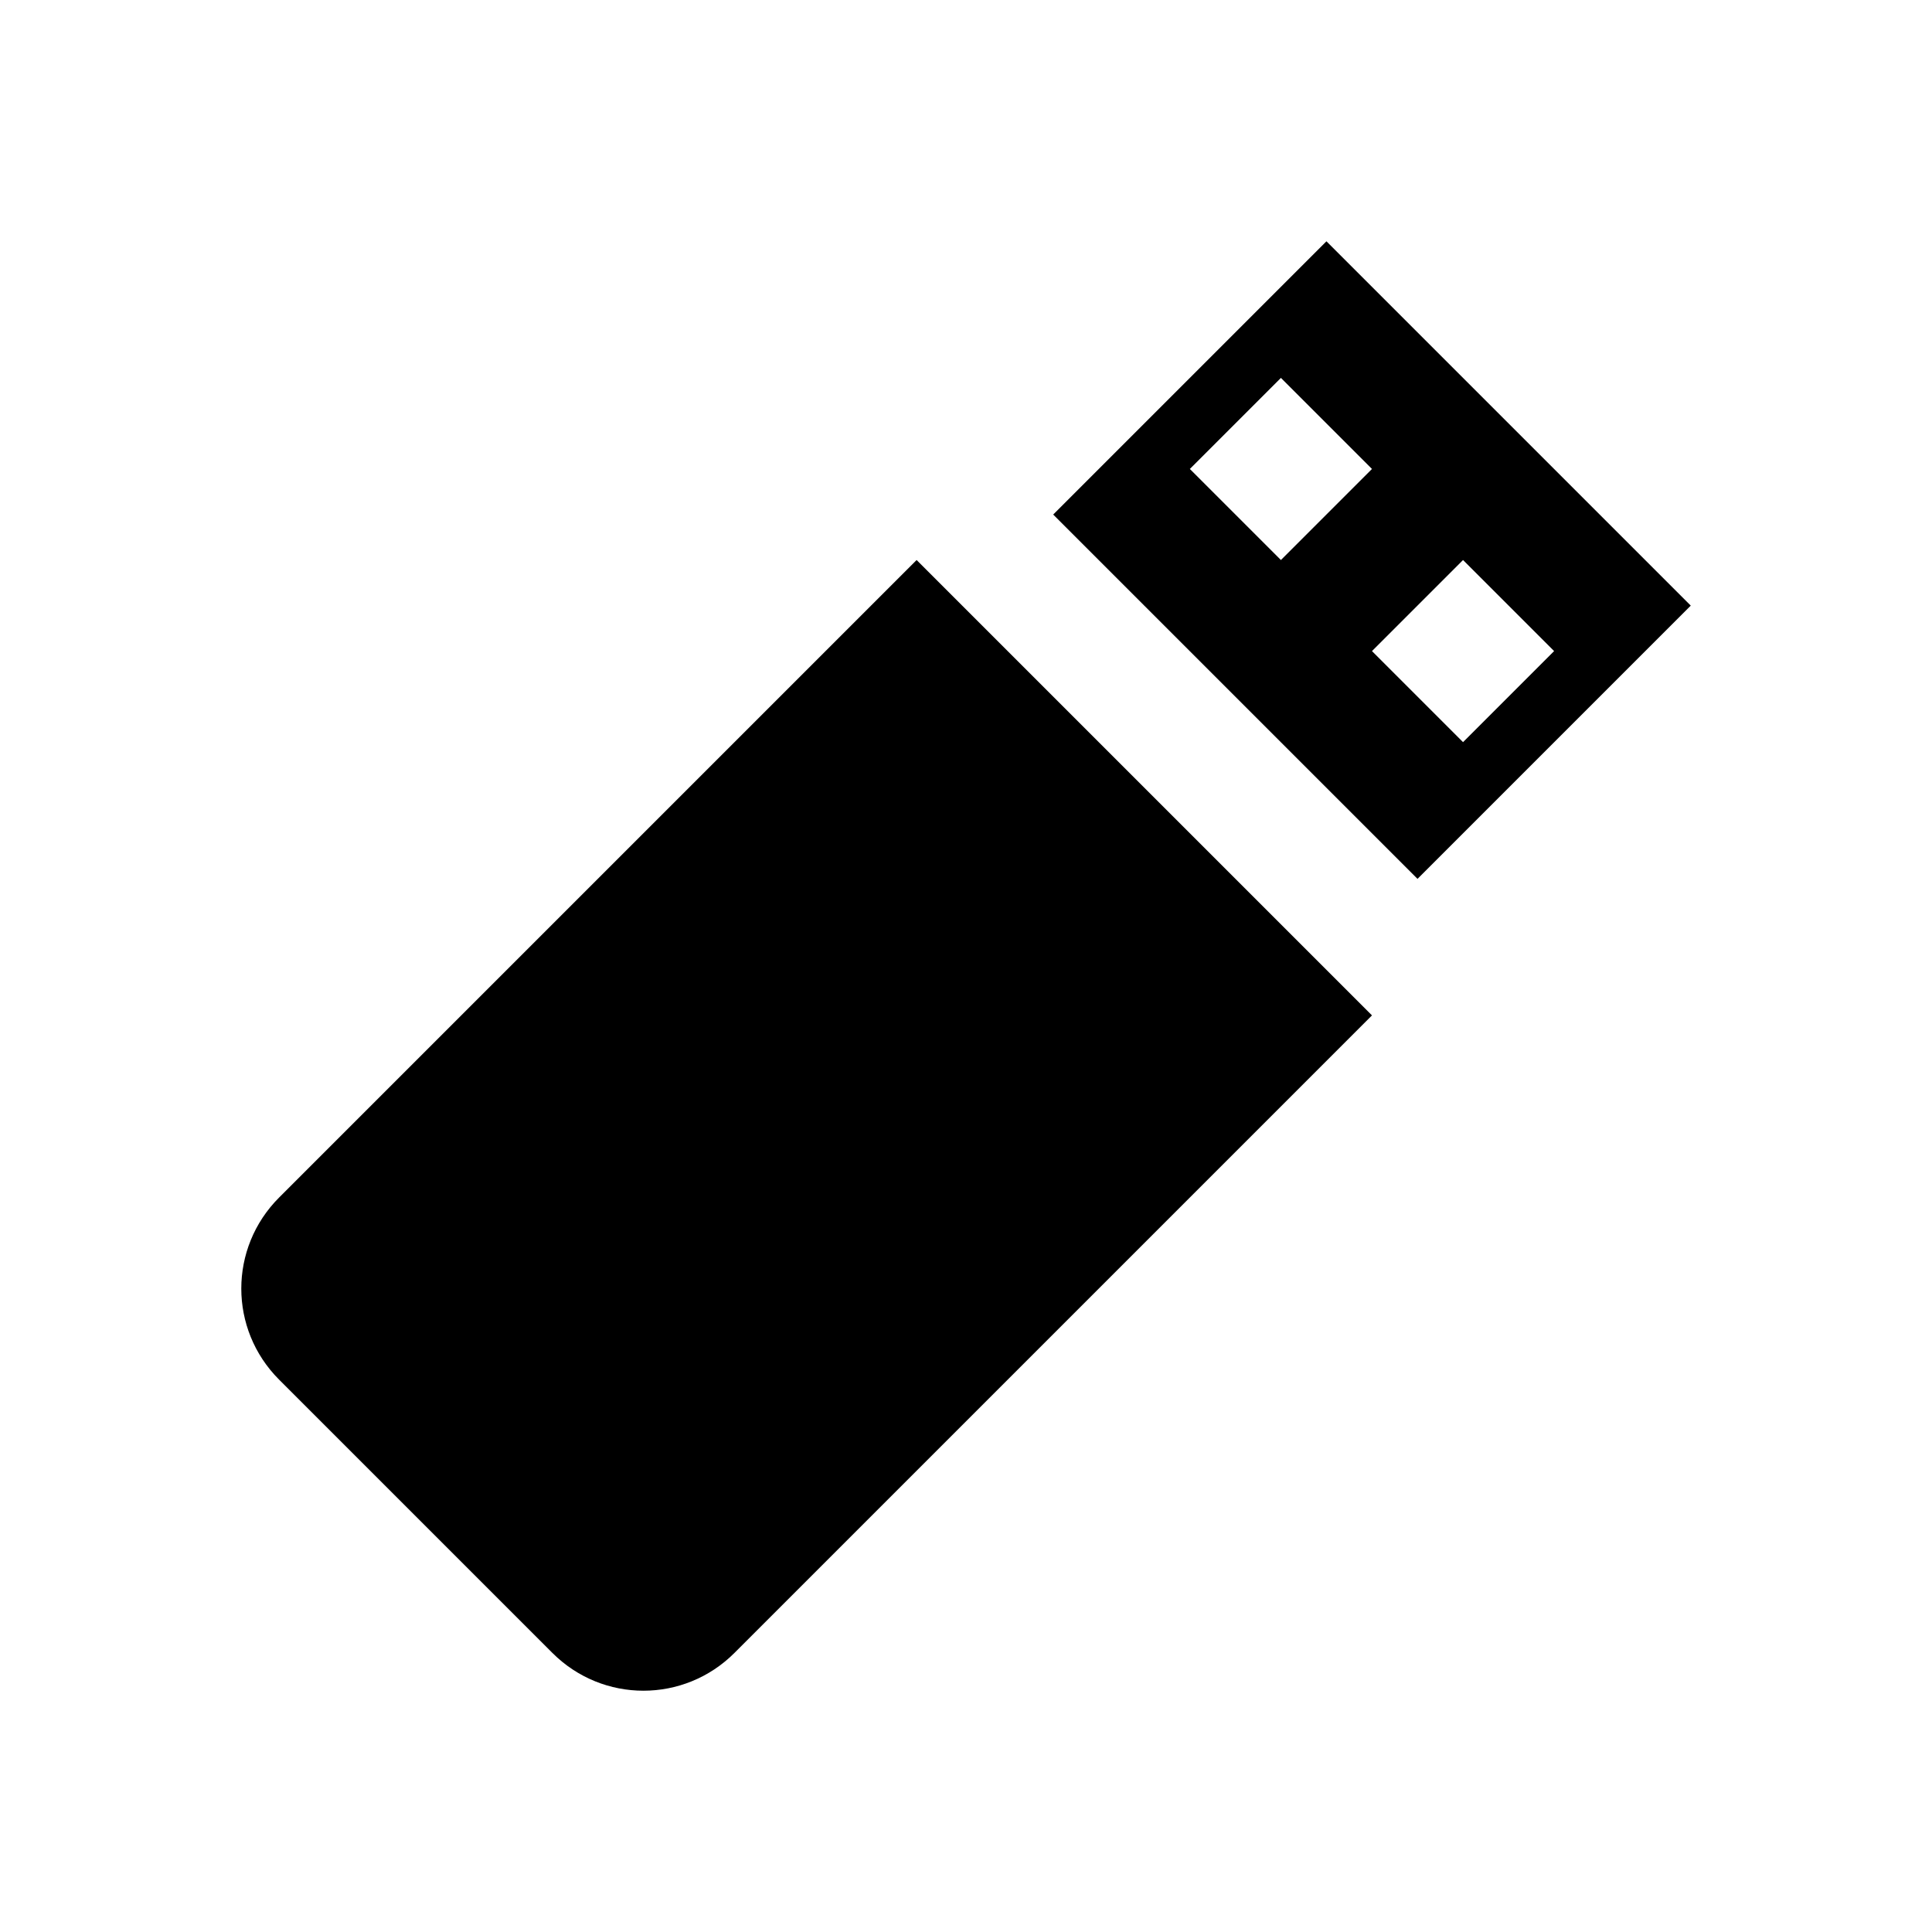 <svg id="svg822" version="1.1" viewBox="0 0 30 30" height="30" width="30" xmlns="http://www.w3.org/2000/svg">
  <defs id="defs816"></defs>
  
    
  
  <g transform="translate(0,-289.062)" id="layer1">
    <path id="rect814" d="m 20.597,292.809 -4.243,4.243 5.657,5.657 4.243,-4.243 z m -0.707,2.121 1.414,1.414 -1.414,1.414 -1.414,-1.414 z m 2.828,2.828 1.414,1.414 -1.414,1.414 -1.414,-1.414 z m -8.485,0 -9.899,9.899 c -0.783,0.783 -0.783,2.045 0,2.828 l 4.243,4.243 c 0.783,0.783 2.045,0.783 2.828,0 l 9.899,-9.899 z" style="opacity:1;fill:#000000;fill-opacity:1;stroke:none;stroke-width:2;stroke-miterlimit:4;stroke-dasharray:none;stroke-opacity:1"></path>
  </g>
</svg>
